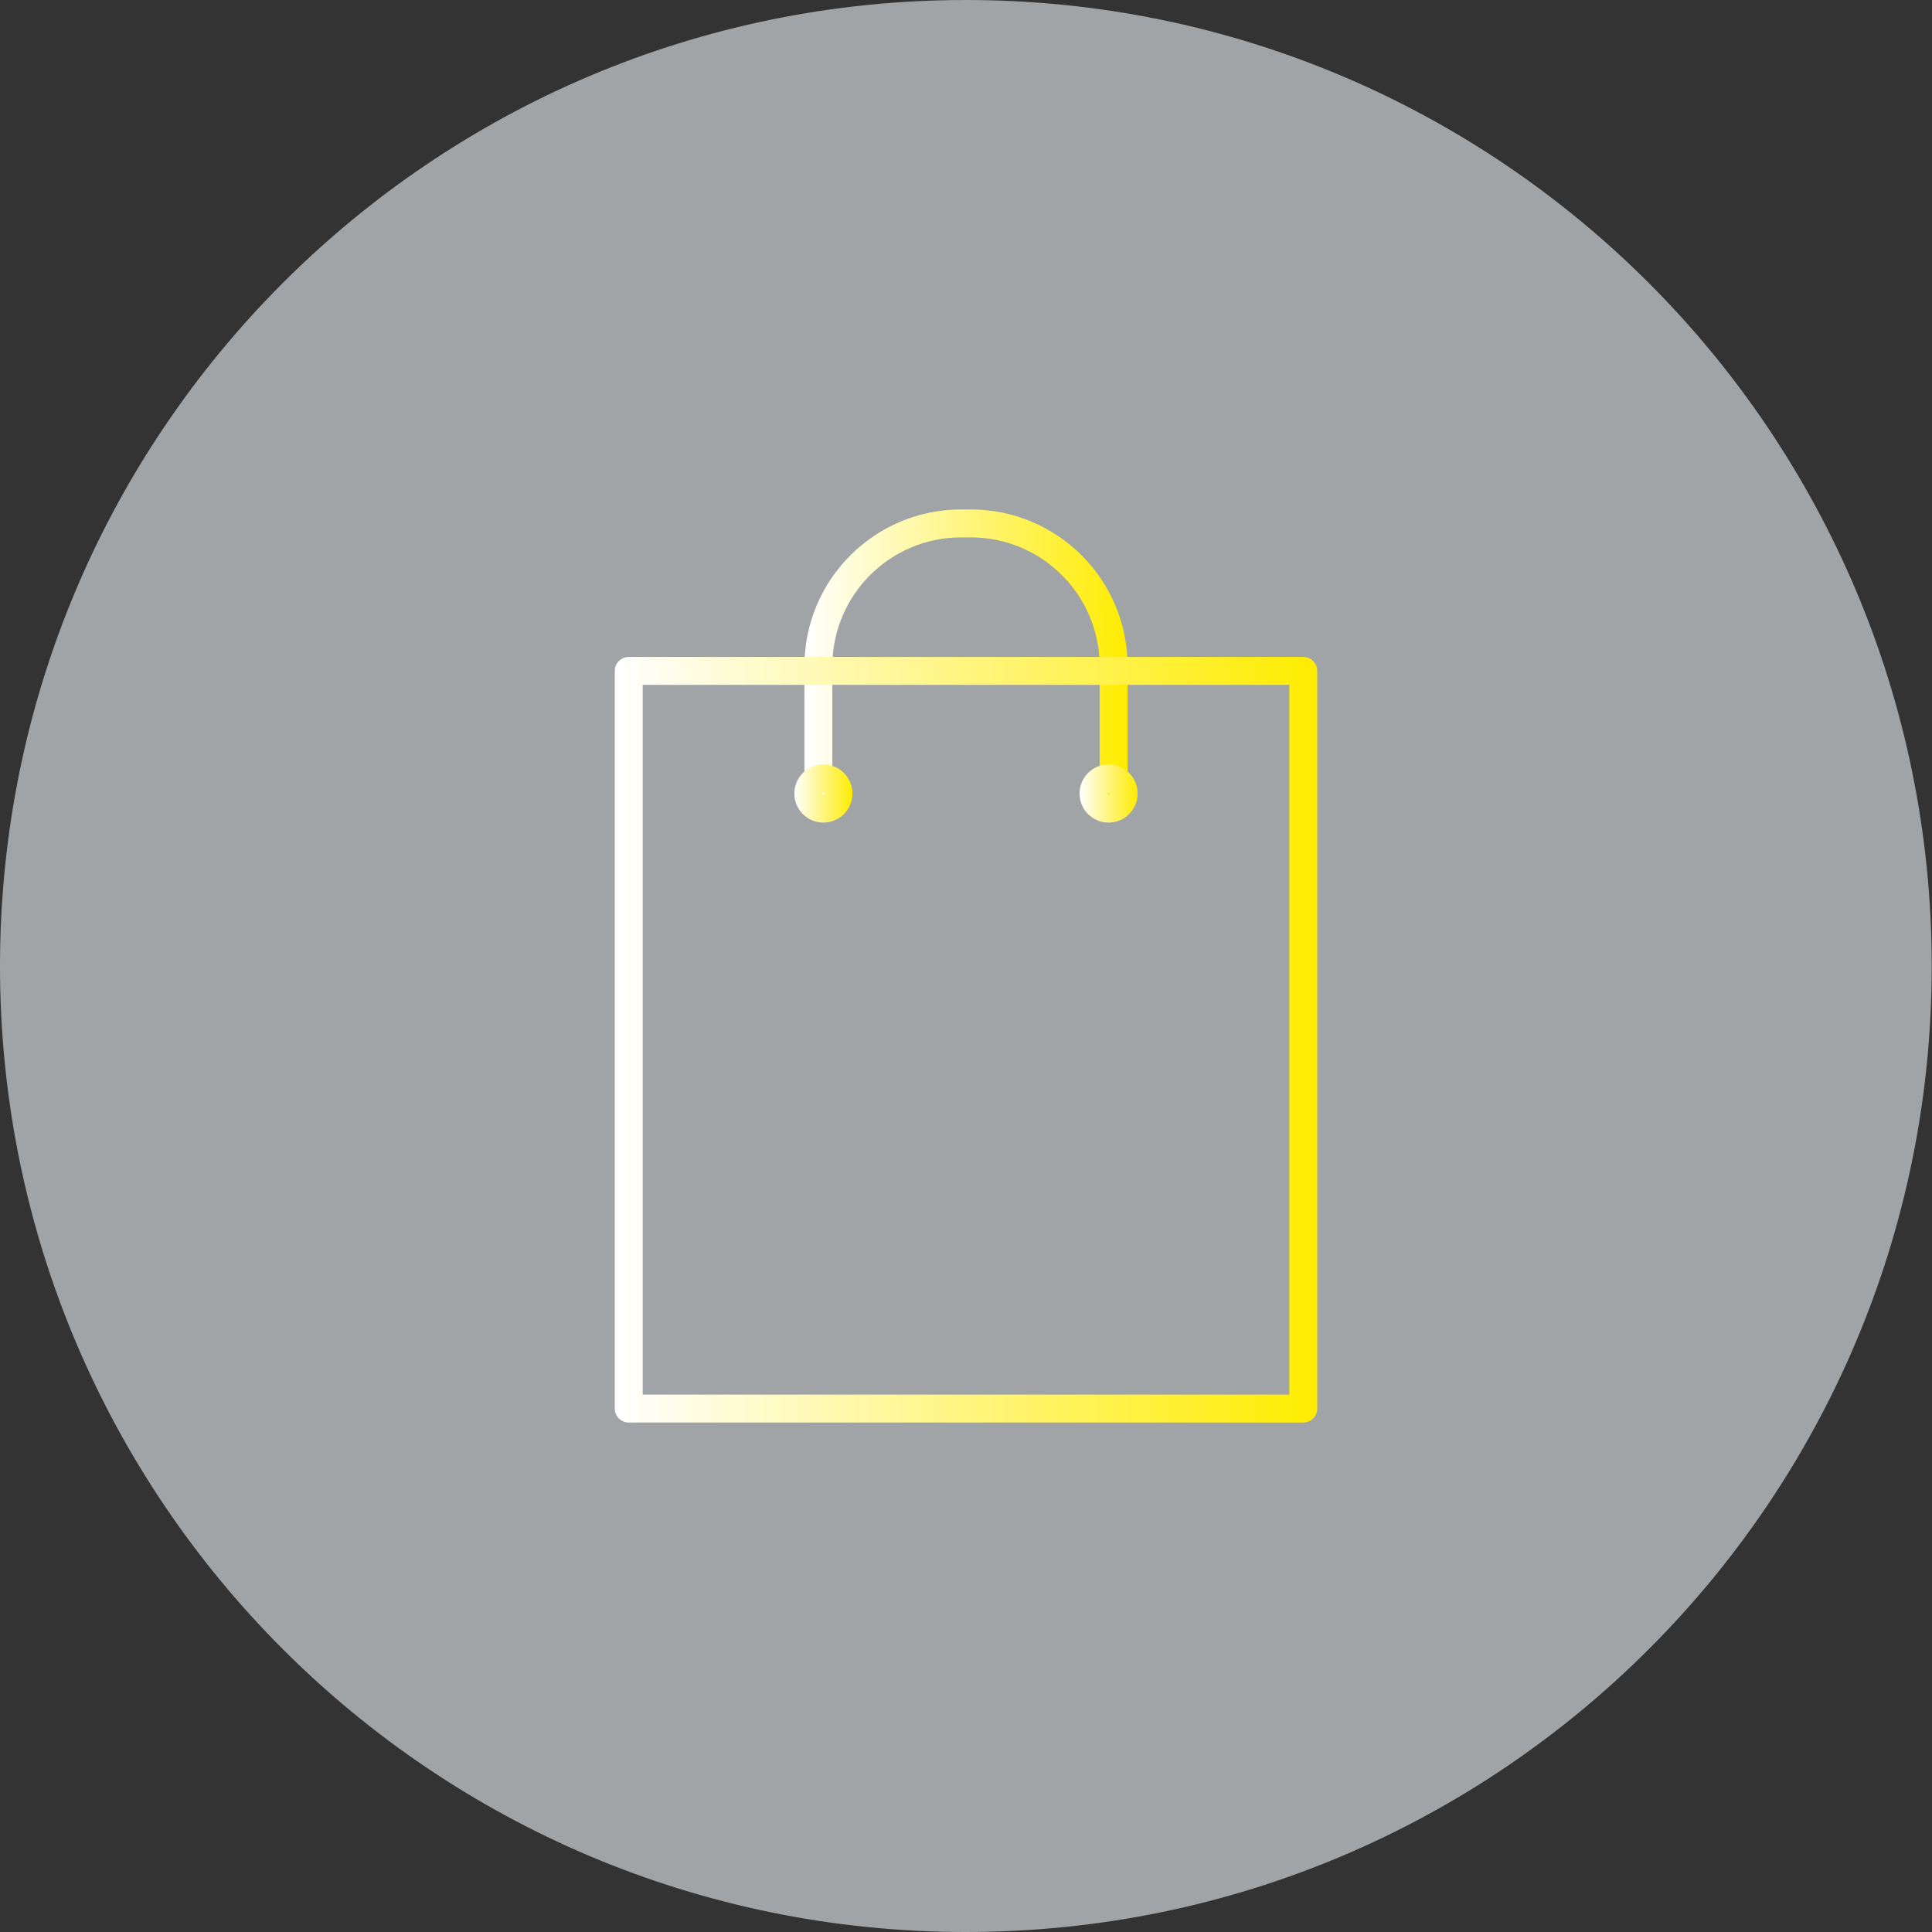 <?xml version="1.0" encoding="UTF-8"?><svg id="Ebene_1" xmlns="http://www.w3.org/2000/svg" xmlns:xlink="http://www.w3.org/1999/xlink" viewBox="0 0 69.17 69.17"><rect x="0" y="0" width="69.17" height="69.17" fill="#333333" stroke="none"/><defs><style>.cls-1{stroke:url(#Neues_Verlaufsfeld_1-2);}.cls-1,.cls-2,.cls-3,.cls-4{fill:none;stroke-linecap:round;stroke-linejoin:round;}.cls-2{stroke:url(#Neues_Verlaufsfeld_1-3);}.cls-3{stroke:url(#Neues_Verlaufsfeld_1);}.cls-4{stroke:url(#Neues_Verlaufsfeld_1-4);}.cls-5{fill:#a1a4a6;}</style><linearGradient id="Neues_Verlaufsfeld_1" x1="28.8" y1="23.64" x2="40.37" y2="23.64" gradientUnits="userSpaceOnUse"><stop offset="0" stop-color="#fff"/><stop offset="1" stop-color="#ffec00"/></linearGradient><linearGradient id="Neues_Verlaufsfeld_1-2" x1="38.65" y1="28.41" x2="40.73" y2="28.41" xlink:href="#Neues_Verlaufsfeld_1"/><linearGradient id="Neues_Verlaufsfeld_1-3" x1="28.44" y1="28.41" x2="30.52" y2="28.41" xlink:href="#Neues_Verlaufsfeld_1"/><linearGradient id="Neues_Verlaufsfeld_1-4" x1="22.01" y1="37.23" x2="47.16" y2="37.23" xlink:href="#Neues_Verlaufsfeld_1"/></defs><path class="cls-5" d="m34.58,69.17c19.1,0,34.58-15.48,34.58-34.58S53.68,0,34.58,0,0,15.48,0,34.59s15.48,34.58,34.58,34.58"/><path class="cls-3" d="m29.3,28.55v-4.7c0-2.82,2.29-5.11,5.11-5.11h.35c2.82,0,5.11,2.29,5.11,5.11v4.7"/><path class="cls-1" d="m39.15,28.41c0,.3.24.54.54.54s.54-.24.54-.54-.24-.54-.54-.54-.54.24-.54.54Z"/><path class="cls-2" d="m30.02,28.41c0,.3-.24.54-.54.54s-.54-.24-.54-.54.24-.54.54-.54.54.24.54.54Z"/><rect class="cls-4" x="22.51" y="24.02" width="24.15" height="26.41"/></svg>